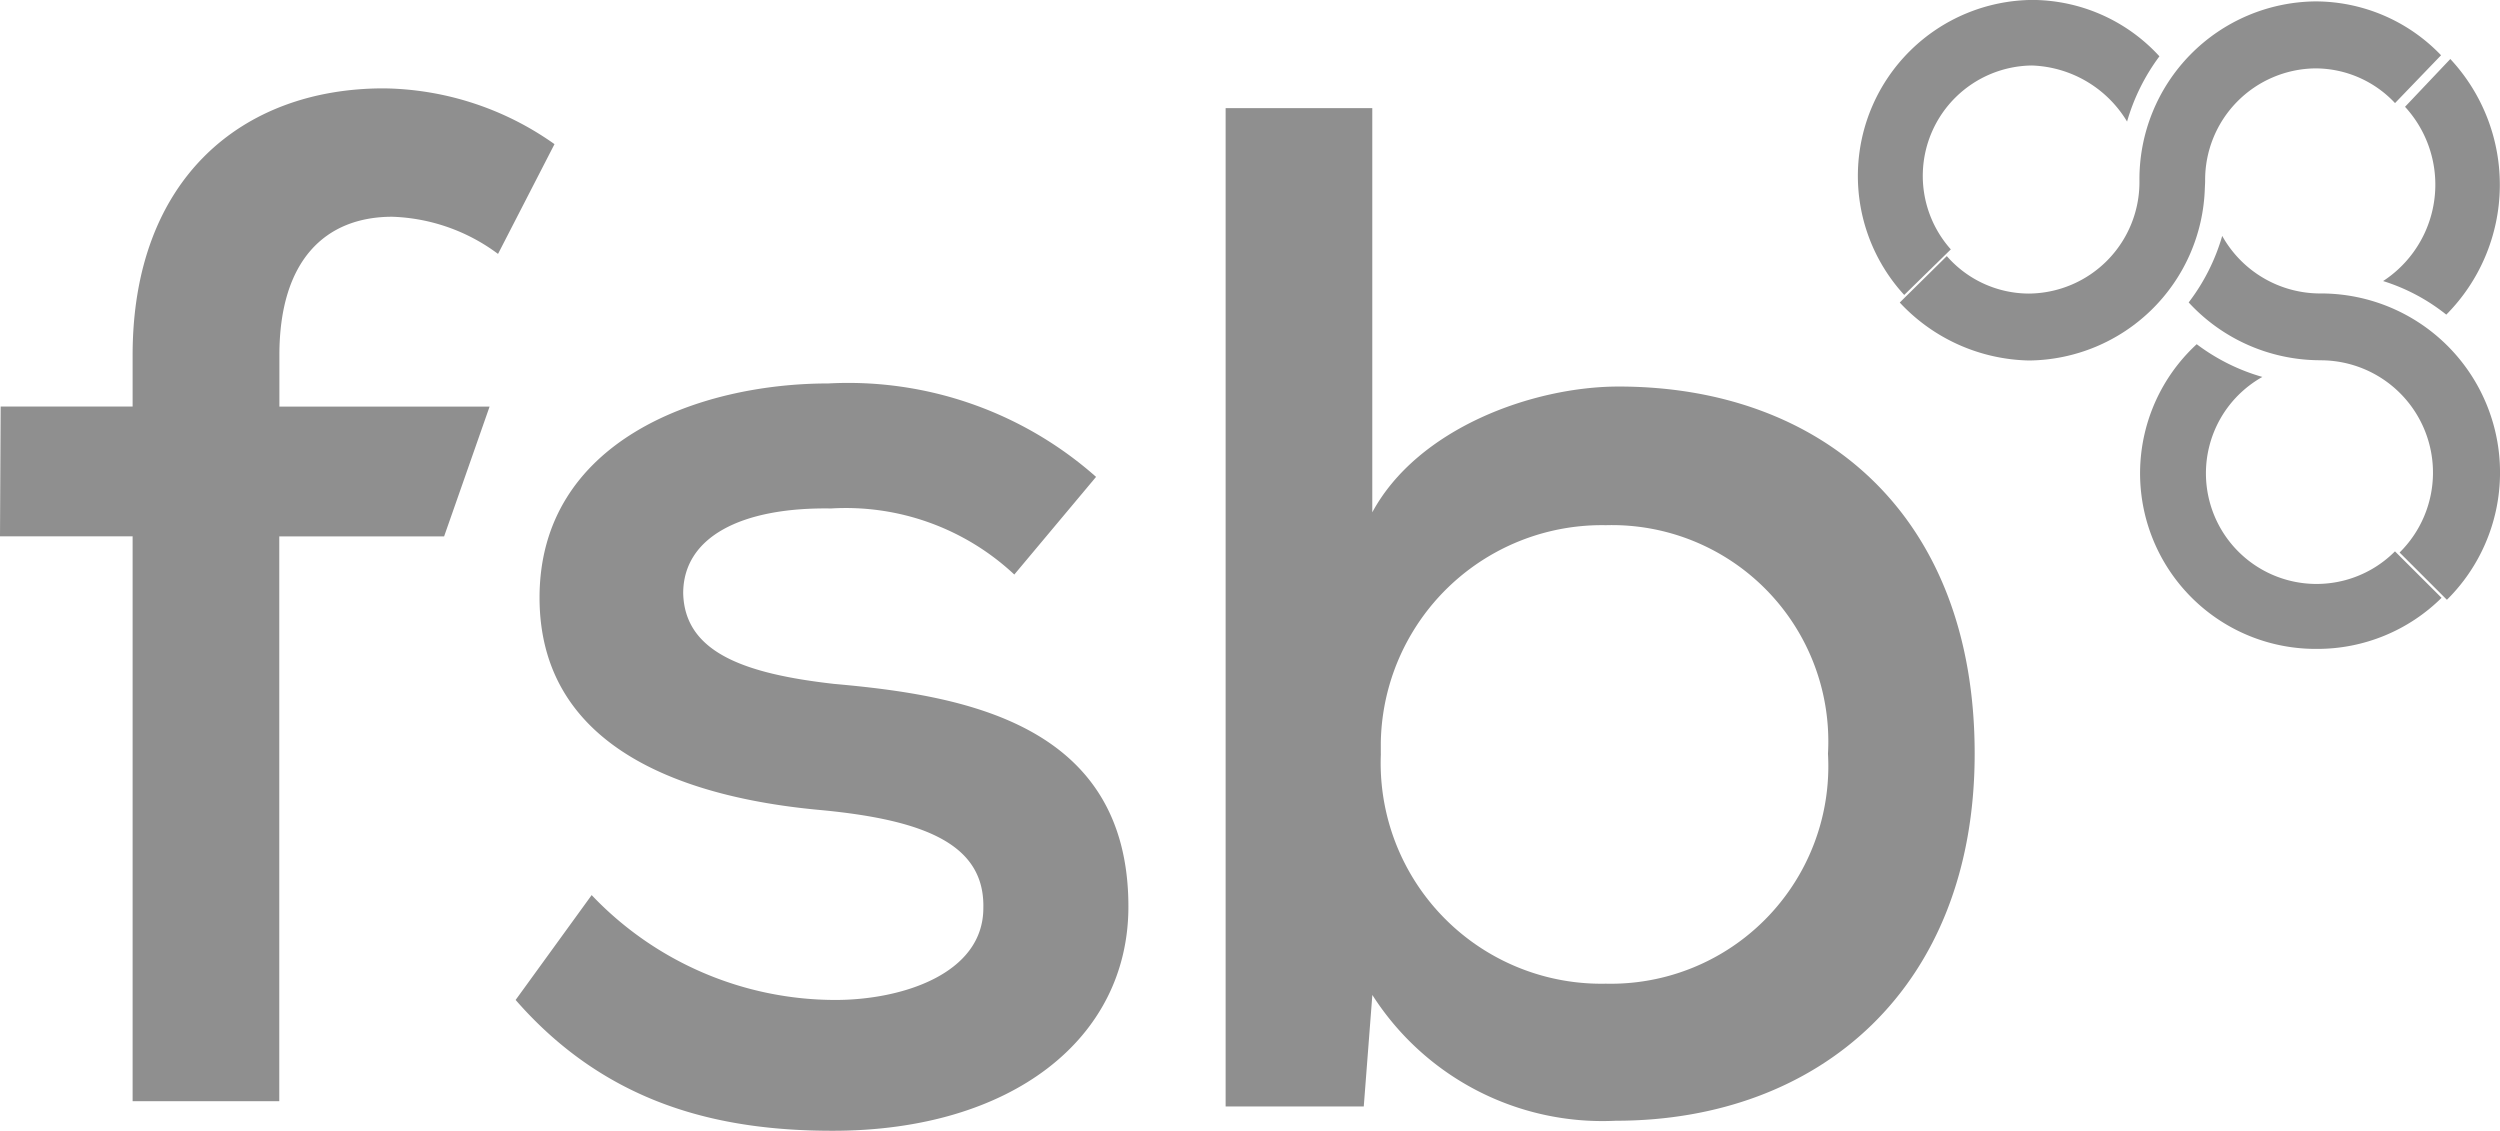 <svg xmlns="http://www.w3.org/2000/svg" xmlns:xlink="http://www.w3.org/1999/xlink" width="87.449" height="39.554" viewBox="0 0 87.449 39.554"><defs><clipPath id="a"><path d="M0,22.083H87.449V-17.471H0Z" transform="translate(0 17.471)" fill="#8F8F8F"/></clipPath></defs><g transform="translate(0 0)" clip-path="url(#a)"><g transform="translate(0 3.095)"><path d="M2.59,19.778V.018H-2.049l.023-4.539H2.59v-1.8c0-6.138,3.8-9.33,8.784-9.33A10.53,10.53,0,0,1,17.347-13.7L15.372-9.86a6.534,6.534,0,0,0-3.7-1.3c-2.321,0-3.948,1.5-3.948,4.84v1.8h7.353L13.486.02H7.72V19.778Z" transform="translate(2.049 15.647)" fill="#8F8F8F"/></g><g transform="translate(18.034 13.414)"><path d="M9.74,3.731A8.622,8.622,0,0,0,3.333,1.42C.179,1.37-1.842,2.425-1.842,4.386c.05,2.06,2.121,2.814,5.273,3.17,4.487.4,10.3,1.356,10.3,7.79,0,4.625-4.089,7.842-10.346,7.842-3.944,0-7.885-.906-11.089-4.576l2.66-3.668a11.768,11.768,0,0,0,8.528,3.668c2.314,0,5.173-.906,5.173-3.217.05-2.212-2.019-3.068-5.617-3.419-4.537-.4-9.907-2.01-9.907-7.437,0-5.481,5.569-7.492,10.1-7.492A13.076,13.076,0,0,1,12.6.315Z" transform="translate(7.706 2.952)" fill="#8F8F8F"/></g><g transform="translate(42.872 3.782)"><path d="M2.864,0V14.139c1.594-2.948,5.628-4.4,8.619-4.4,7.073,0,12.452,4.449,12.452,12.841,0,8.193-5.429,12.841-12.552,12.841a9.548,9.548,0,0,1-8.517-4.4l-.3,3.9H-2.266V0Zm.3,22.583a7.72,7.72,0,0,0,7.87,8.044,7.61,7.61,0,0,0,7.77-8.044,7.568,7.568,0,0,0-7.77-7.994,7.735,7.735,0,0,0-7.872,7.6c0,.134,0,.265,0,.4" transform="translate(2.266)" fill="#8F8F8F"/></g><g transform="translate(76.559 8.252)"><path d="M2.537,2.429H2.6A3.929,3.929,0,0,1,5.371,9.153l1.655,1.653A6.263,6.263,0,0,0,2.6.091H2.546A3.93,3.93,0,0,1-.834-1.922,7.027,7.027,0,0,1-2.007.405,6.261,6.261,0,0,0,2.537,2.427Z" transform="translate(2.007 1.922)" fill="#8F8F8F"/></g><g transform="translate(74.859 12.039)"><path d="M4.978,4.046h0A3.869,3.869,0,0,1-.508-1.412a3.906,3.906,0,0,1,.847-.643A7.005,7.005,0,0,1-1.957-3.2,6.141,6.141,0,0,0,2.25,7.458,6.17,6.17,0,0,0,6.608,5.672Z" transform="translate(3.938 3.201)" fill="#8F8F8F"/></g><g transform="translate(64.988 -0.002)"><path d="M1.815,4.871A3.861,3.861,0,0,1,4.654-1.561,4.045,4.045,0,0,1,7.98.4,7.108,7.108,0,0,1,9.112-1.882,6.057,6.057,0,0,0,4.654-3.854,6.156,6.156,0,0,0,.185,6.465Z" transform="translate(1.436 3.854)" fill="#8F8F8F"/></g><g transform="translate(83.36 2.063)"><path d="M1.313,0-.272,1.673A4.026,4.026,0,0,1-.514,7.36a3.974,3.974,0,0,1-.525.408,6.772,6.772,0,0,1,2.21,1.175A6.448,6.448,0,0,0,1.311,0" transform="translate(1.039)" fill="#8F8F8F"/></g><g transform="translate(66.451 0.049)"><path d="M9.675,1.984,11.282.314A6.086,6.086,0,0,0,6.89-1.57,6.22,6.22,0,0,0,.732,4.706v.011A3.9,3.9,0,0,1-3.133,8.65,3.82,3.82,0,0,1-6.006,7.339L-7.649,8.96s0,0,0,.007a6.347,6.347,0,0,0,4.521,2.024,6.214,6.214,0,0,0,6.147-6.02c.009-.168.009-.2.011-.258A3.9,3.9,0,0,1,6.888.773,3.821,3.821,0,0,1,9.672,1.987" transform="translate(7.654 1.57)" fill="#8F8F8F"/></g></g></svg>